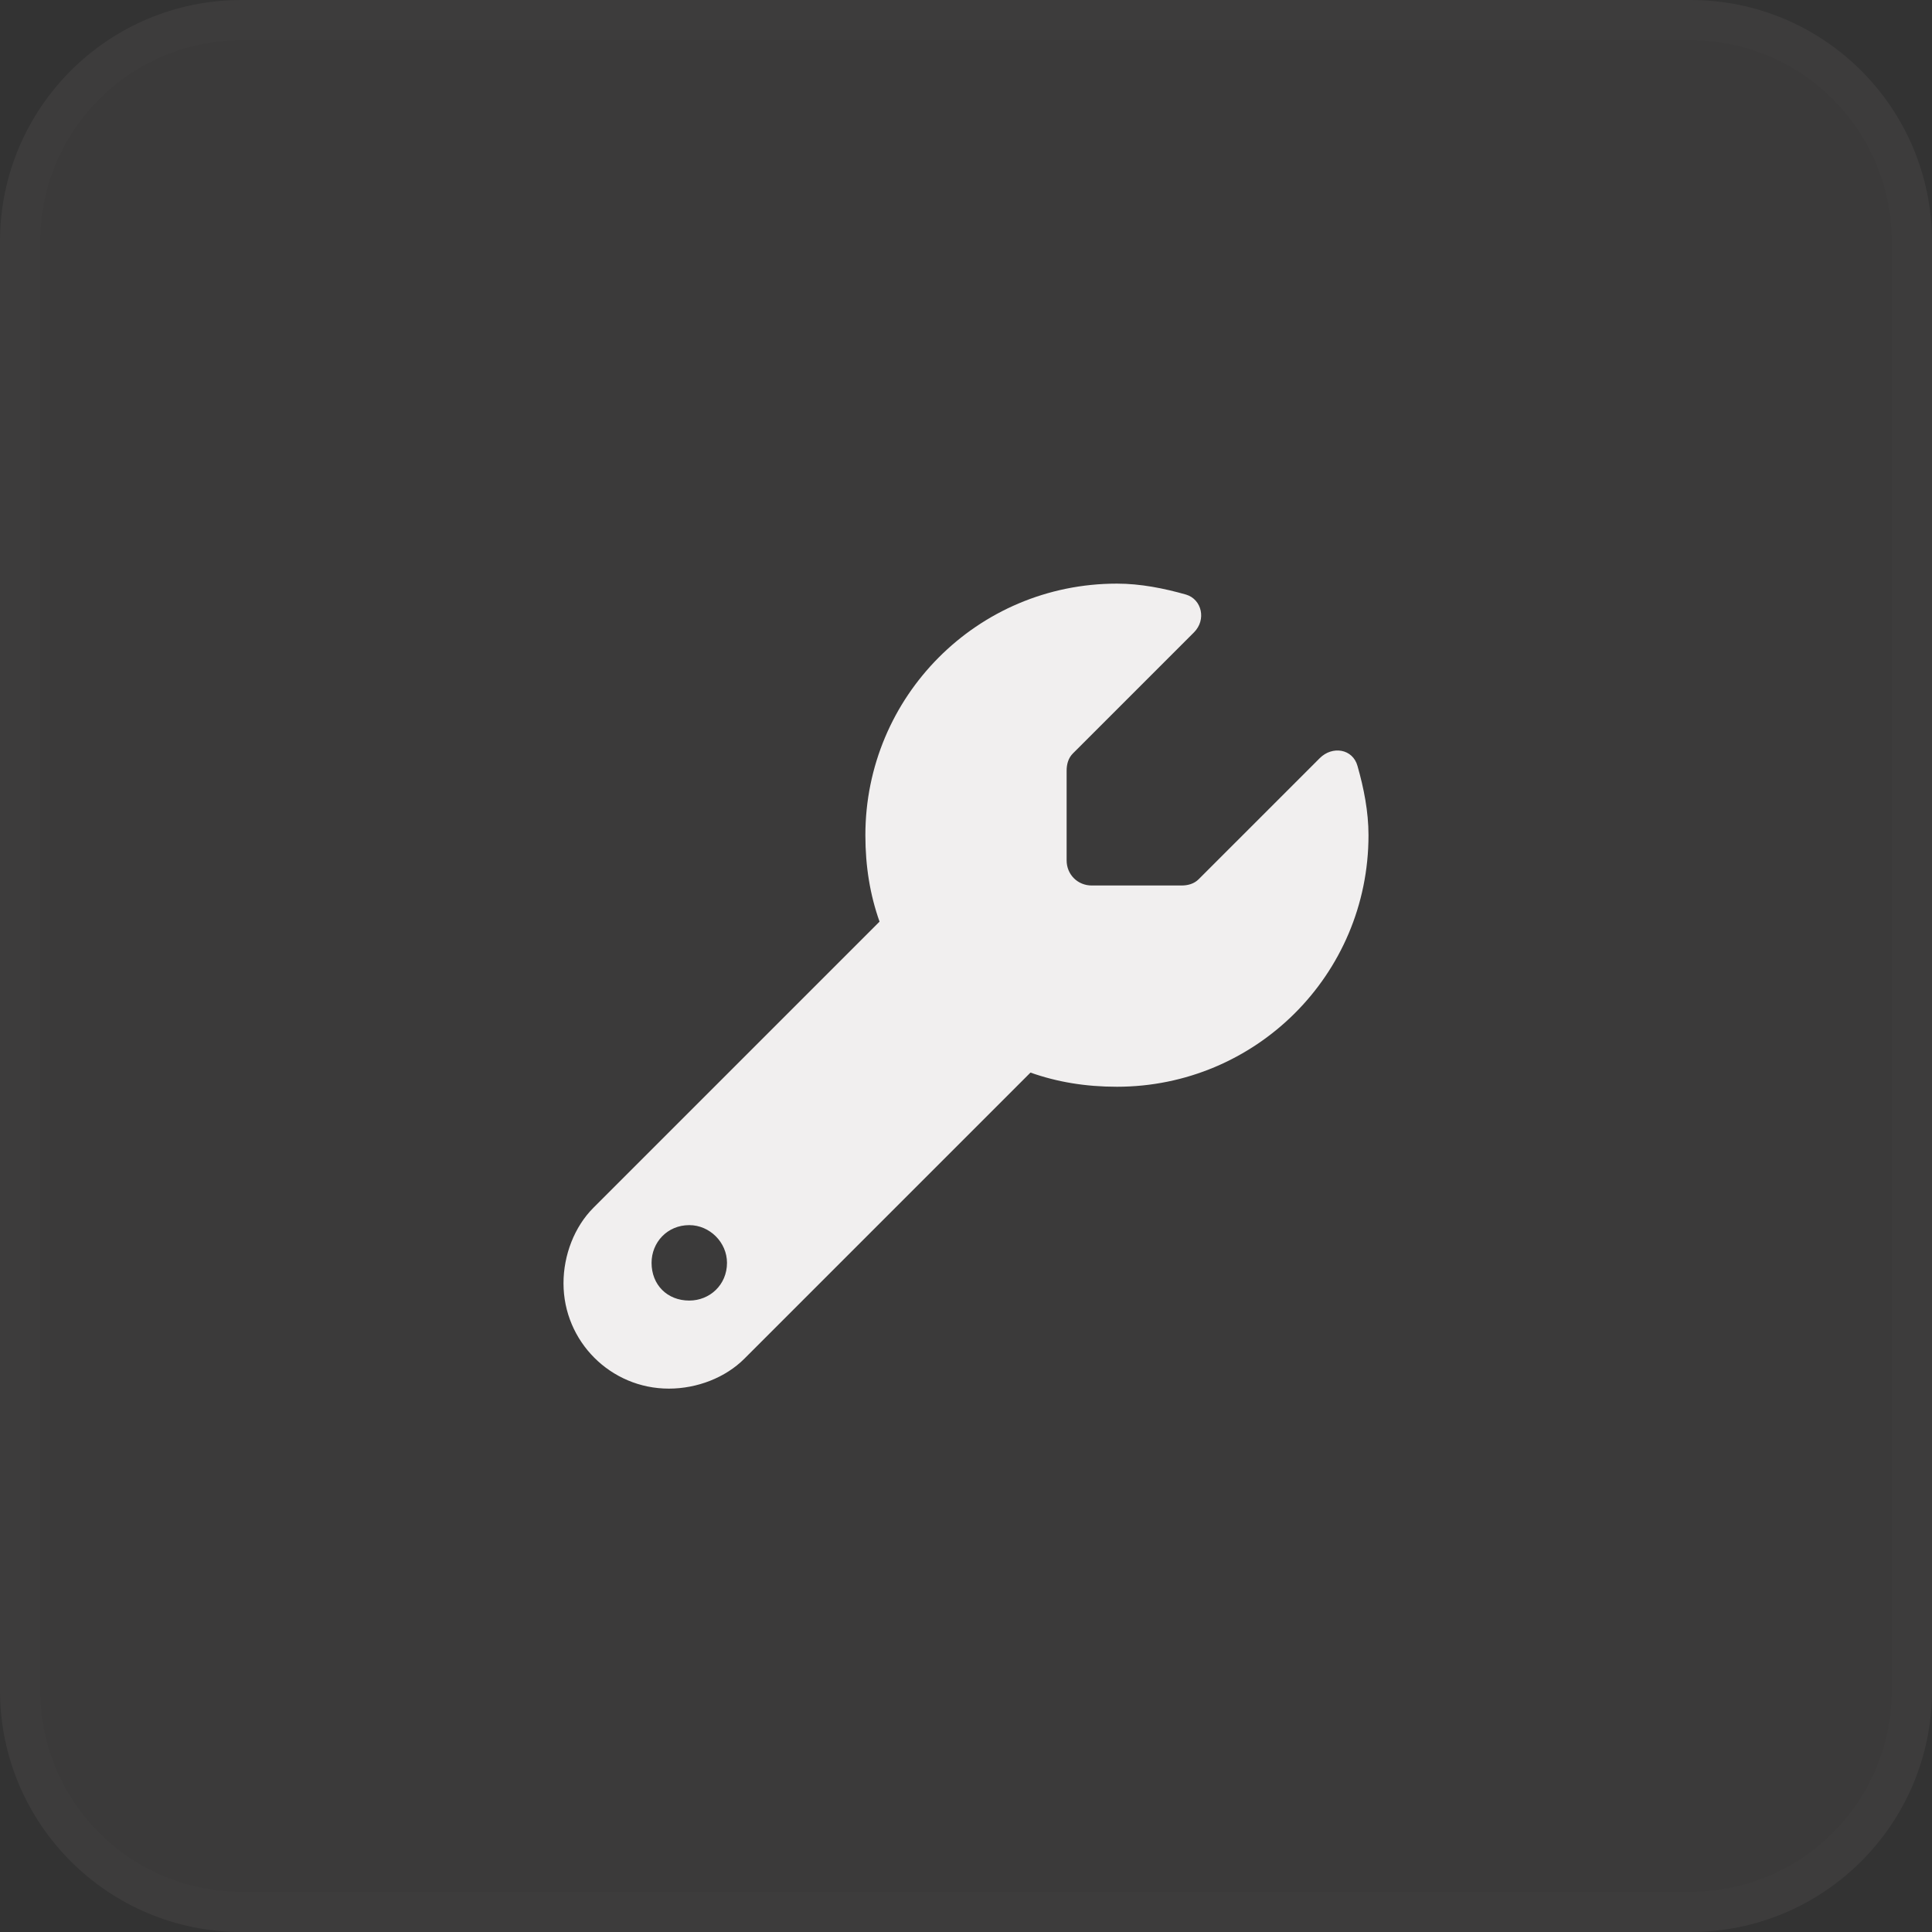 <svg width="48" height="48" viewBox="0 0 48 48" fill="none" xmlns="http://www.w3.org/2000/svg">
<rect x="0" y="0" width="48" height="48" fill="#333333" stroke="none"/>
<path d="M0 6C0 2.686 2.686 0 6 0H42C45.314 0 48 2.686 48 6V42C48 45.314 45.314 48 42 48H6C2.686 48 0 45.314 0 42V6Z" fill="#FBE5E5" fill-opacity="0.04"/>
<path d="M0.5 6C0.5 2.962 2.962 0.5 6 0.5H42C45.038 0.5 47.5 2.962 47.5 6V42C47.5 45.038 45.038 47.5 42 47.5H6C2.962 47.5 0.5 45.038 0.5 42V6Z" stroke="#FBE5E5" stroke-opacity="0.01"/>
<path d="M27.75 27C26.969 27 26.266 26.883 25.602 26.648L18.492 33.758C18.023 34.227 17.32 34.5 16.617 34.5C15.172 34.5 14 33.328 14 31.883C14 31.18 14.273 30.477 14.742 30.008L21.852 22.898C21.617 22.234 21.5 21.531 21.5 20.75C21.5 17.312 24.273 14.5 27.75 14.5C28.336 14.5 28.922 14.617 29.469 14.773C29.859 14.891 29.977 15.398 29.664 15.711L26.656 18.719C26.539 18.836 26.5 18.992 26.5 19.148V21.375C26.5 21.727 26.773 22 27.125 22H29.352C29.508 22 29.664 21.961 29.781 21.844L32.789 18.836C33.102 18.523 33.609 18.602 33.727 19.031C33.883 19.578 34 20.164 34 20.75C34 24.227 31.188 27 27.75 27ZM17.125 30.438C16.578 30.438 16.188 30.867 16.188 31.375C16.188 31.922 16.578 32.312 17.125 32.312C17.633 32.312 18.062 31.922 18.062 31.375C18.062 30.867 17.633 30.438 17.125 30.438Z" fill="#F1EFEF"/>
</svg>
